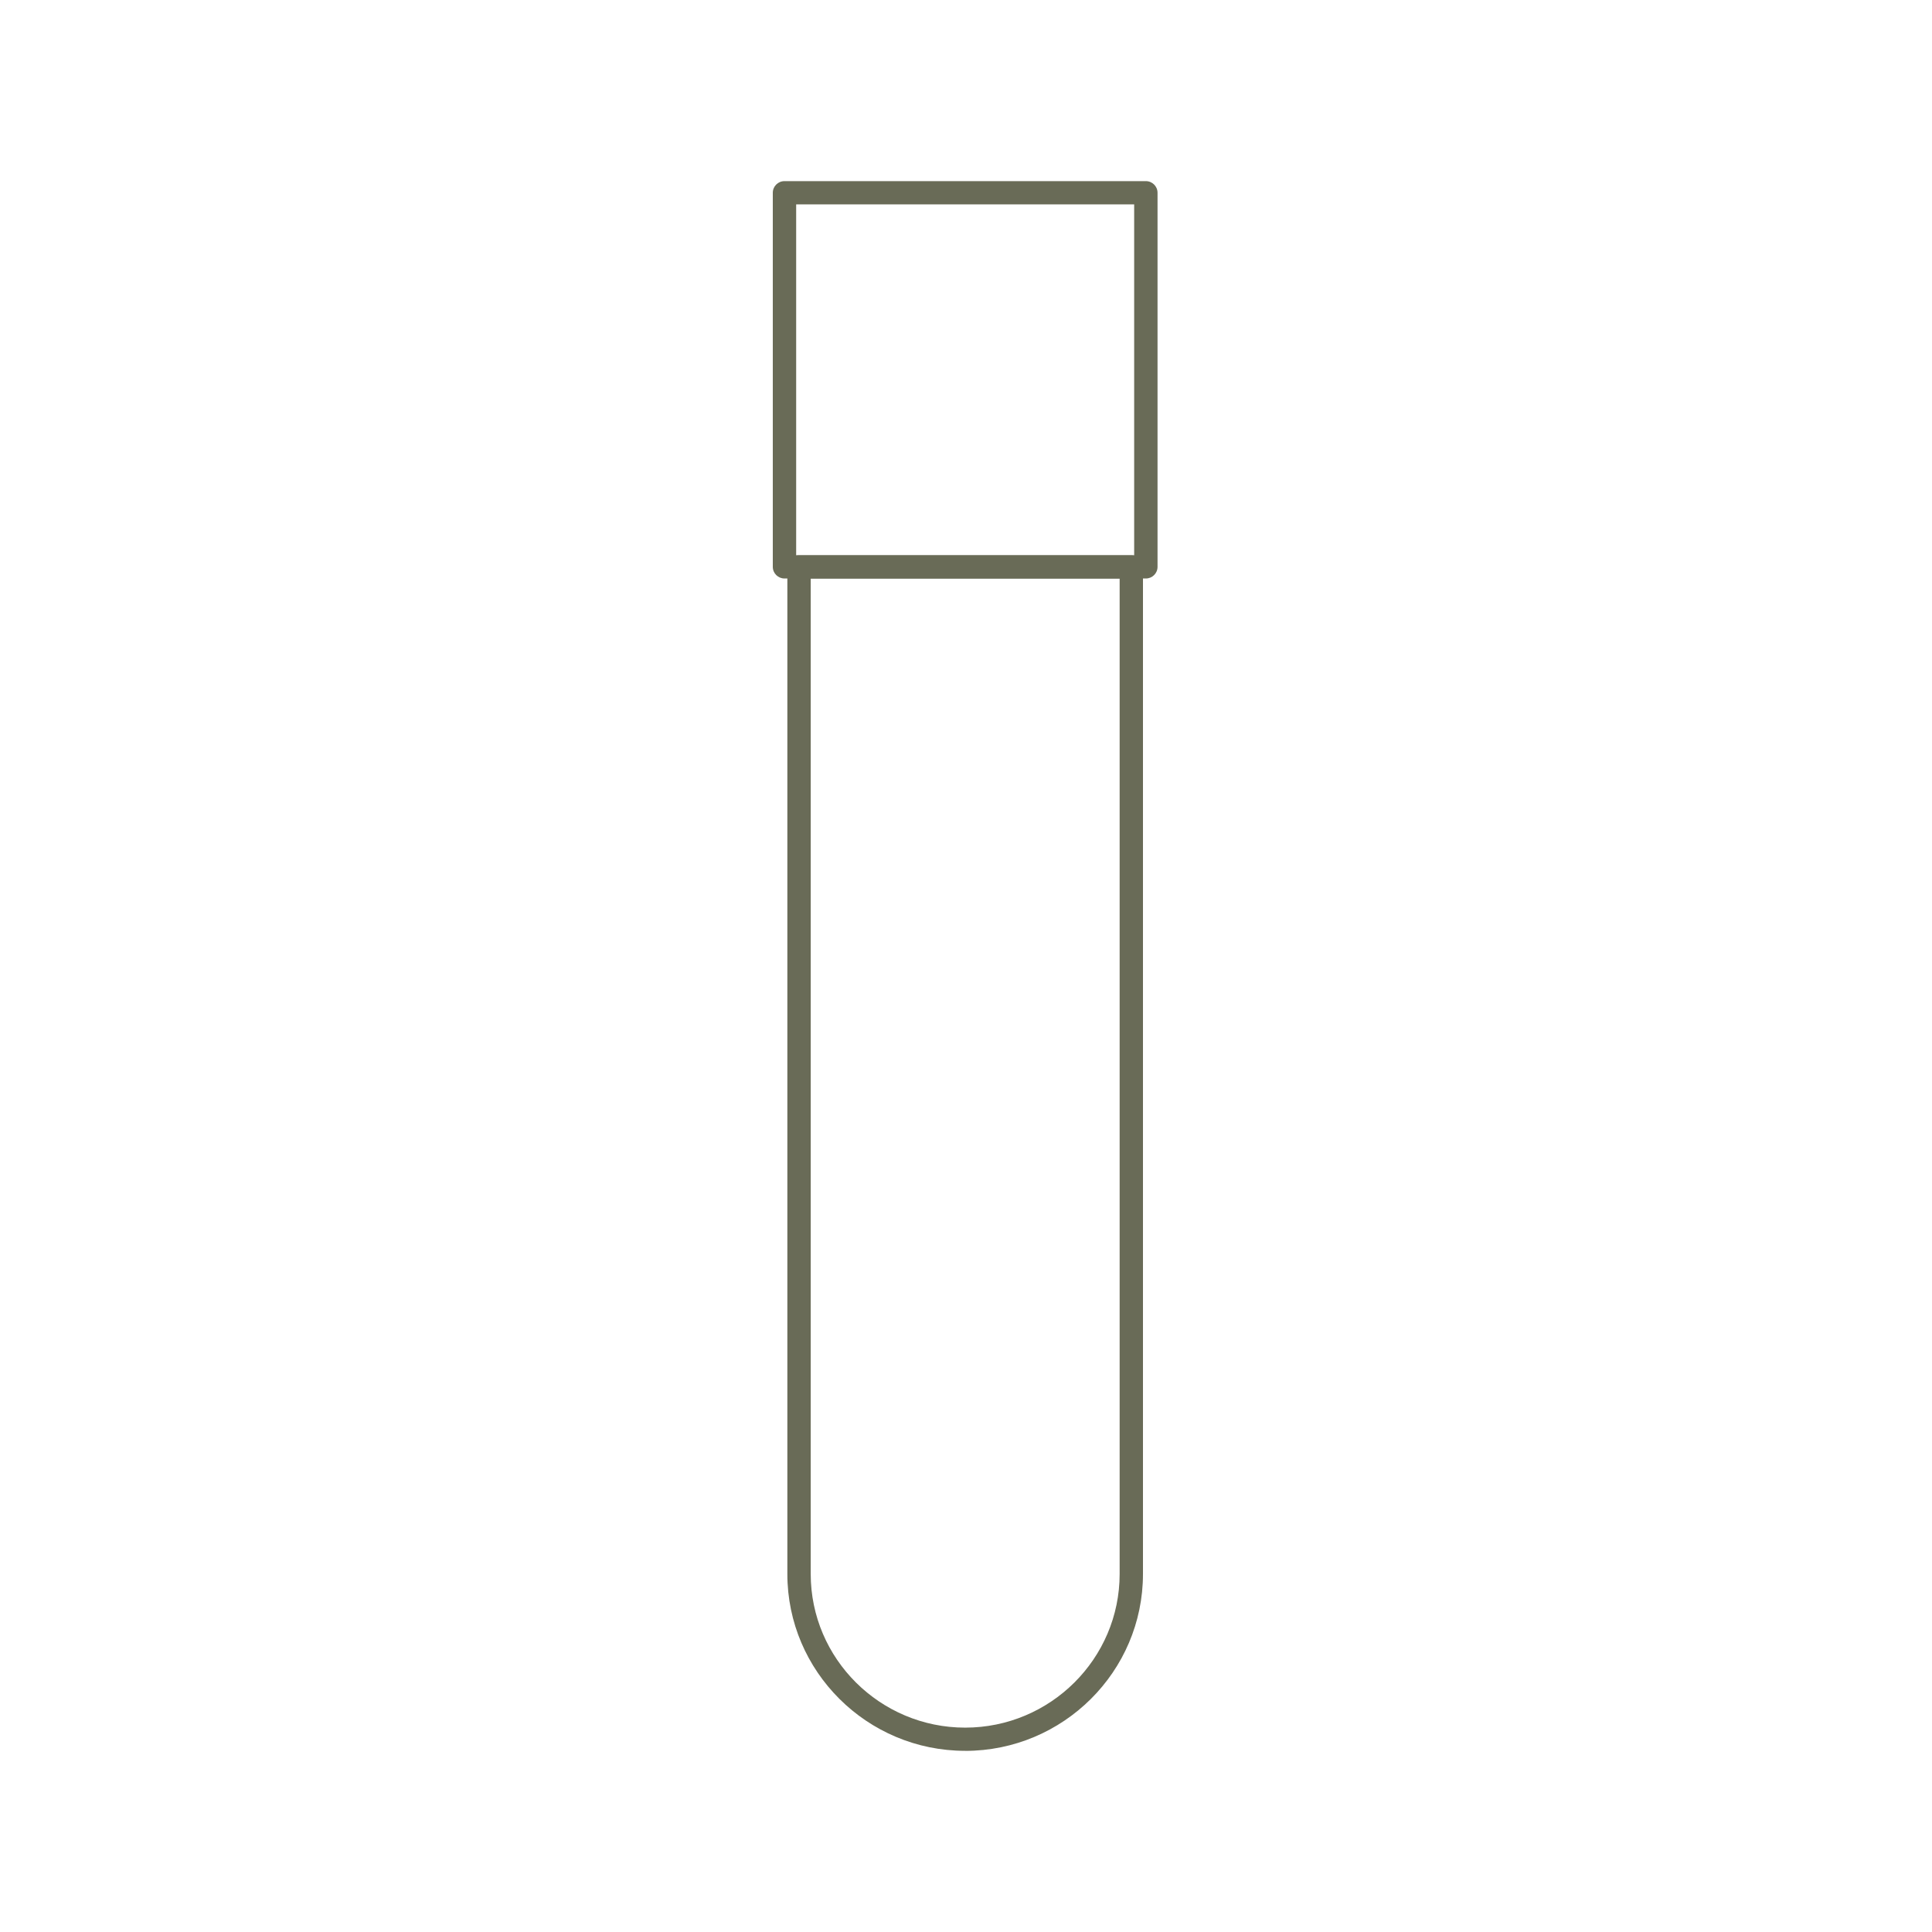 <svg xmlns="http://www.w3.org/2000/svg" fill="none" viewBox="0 0 160 160" height="160" width="160">
<rect fill="none" height="160" width="160"></rect>
<path fill="#696B57" d="M94.894 47.908H64.968C64.433 47.908 64 47.477 64 46.946V15.963C64 15.431 64.433 15 64.968 15H94.894C95.428 15 95.862 15.431 95.862 15.963V46.946C95.862 47.477 95.428 47.908 94.894 47.908ZM65.935 45.983H93.927V16.925H65.935V45.983Z"></path>
<path fill="#696B57" d="M79.932 144.996C71.812 144.996 65.205 138.424 65.205 130.347V46.953C65.205 46.421 65.639 45.99 66.173 45.99H93.688C94.222 45.99 94.656 46.421 94.656 46.953V130.351C94.656 138.428 88.049 145 79.928 145L79.932 144.996ZM67.14 47.915V130.351C67.14 137.366 72.88 143.075 79.932 143.075C86.984 143.075 92.724 137.366 92.724 130.351V47.915H67.14Z"></path>
</svg>
